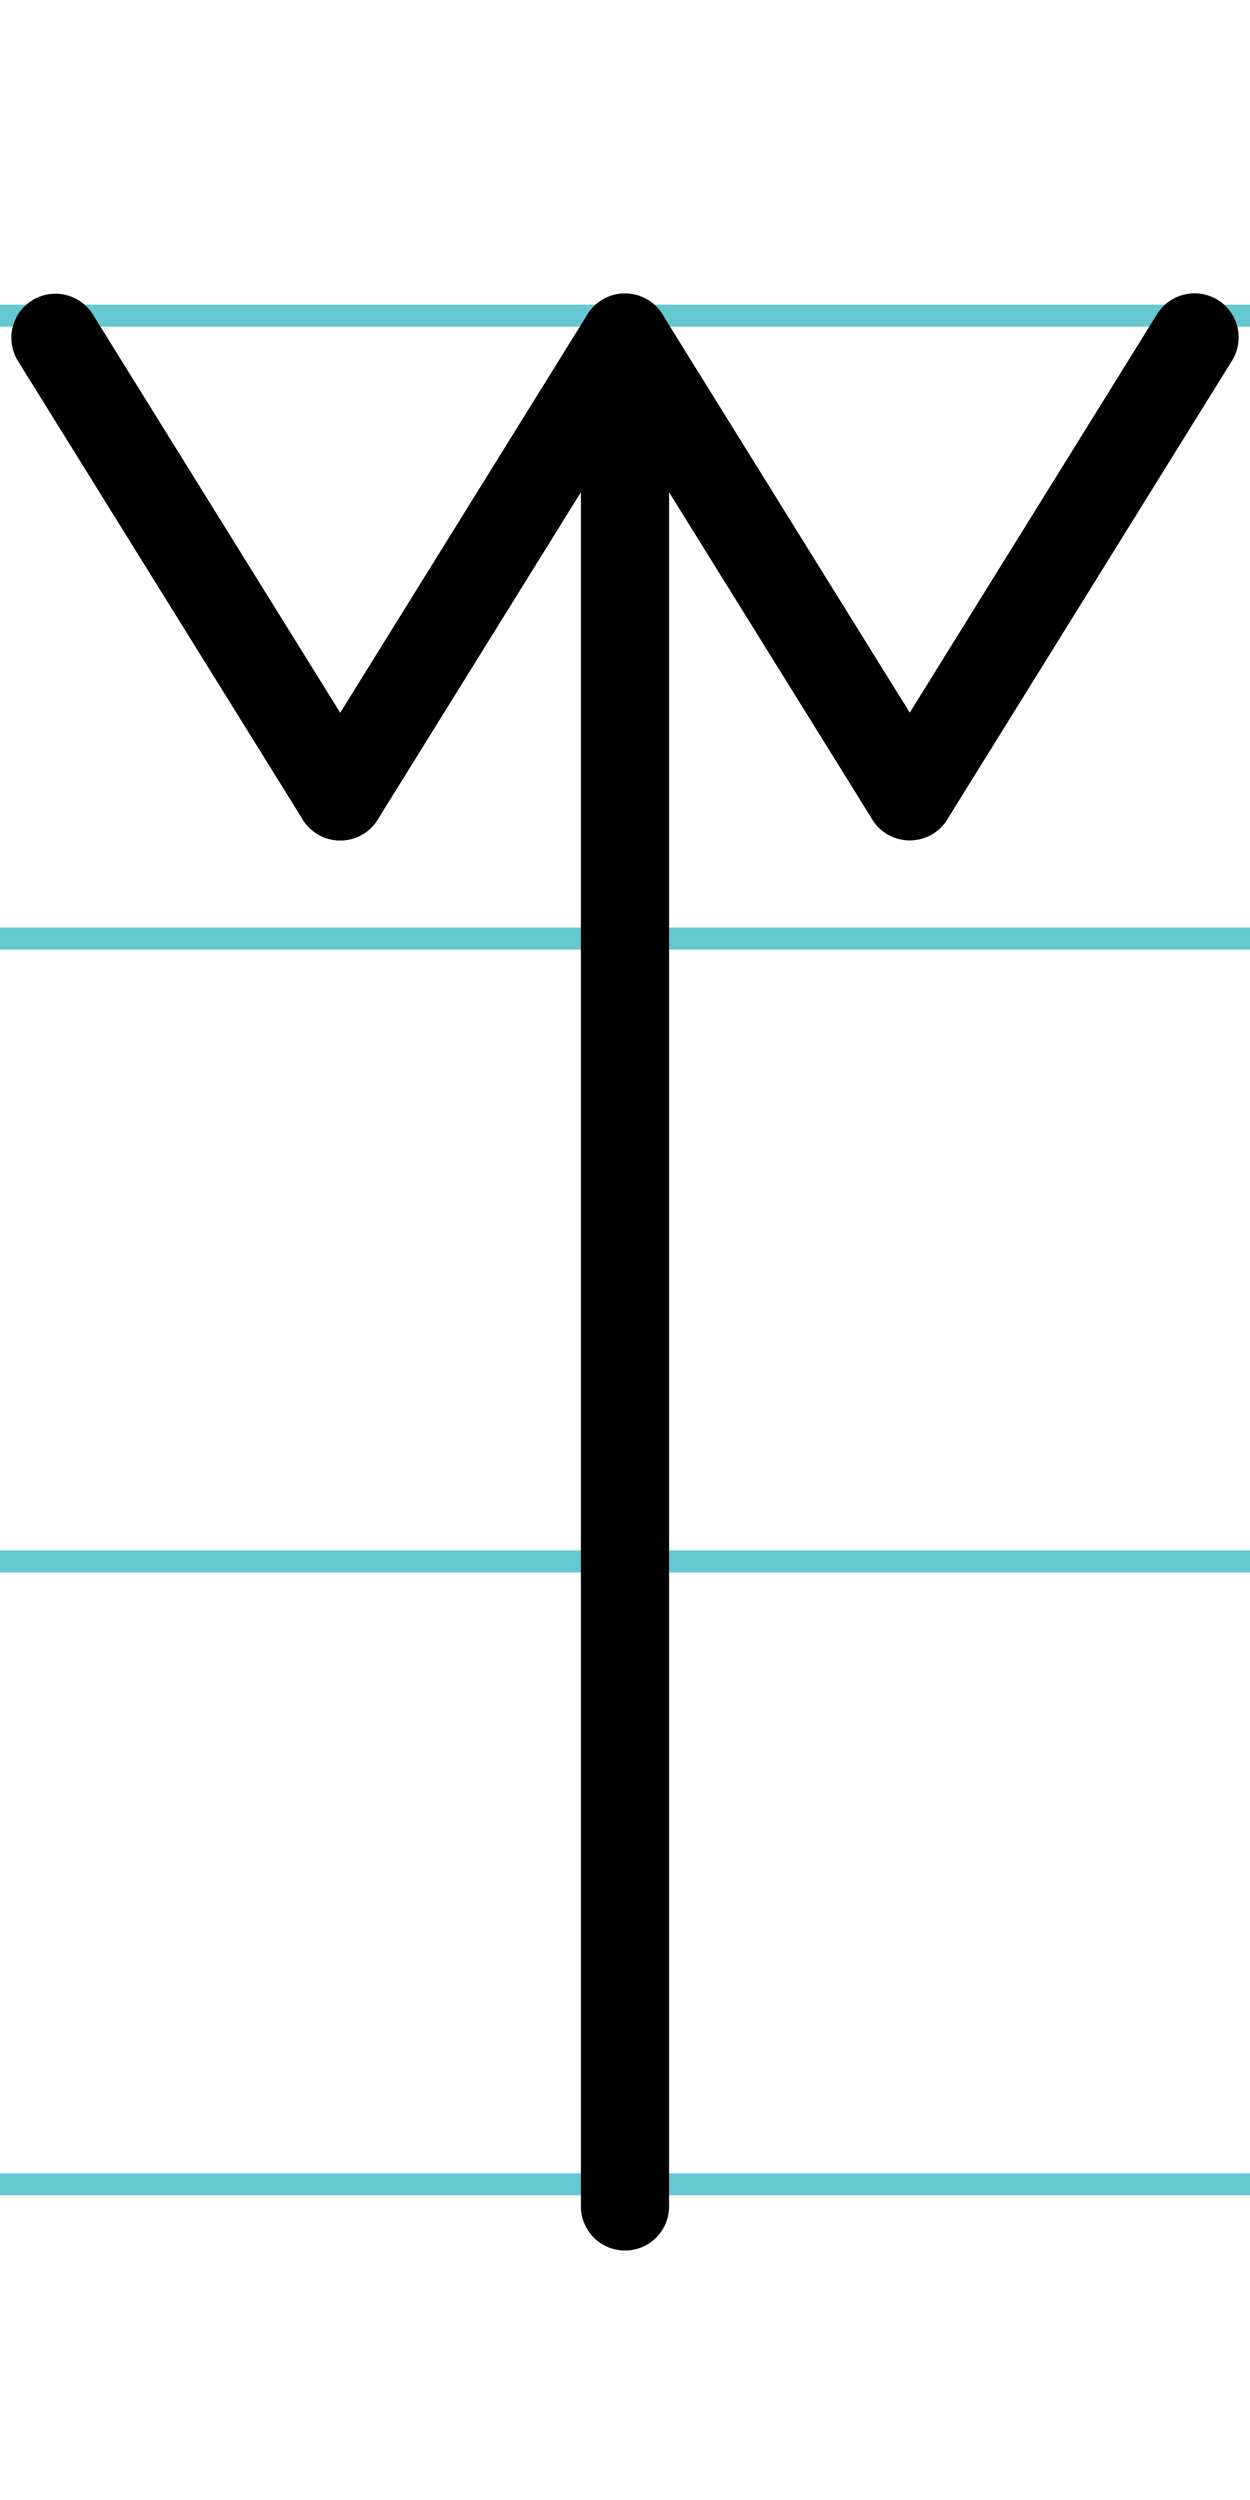 <?xml version="1.0" encoding="UTF-8"?>
<svg xmlns="http://www.w3.org/2000/svg" width="20mm" height="40mm" viewBox="0 0 56.693 113.386">
  <g id="a" data-name="Ebene_1">
    <line x1="-749.612" y1="14.318" x2="886.608" y2="14.318" fill="none" stroke="#65c8d0" stroke-miterlimit="10"/>
    <line x1="-749.612" y1="42.568" x2="886.608" y2="42.568" fill="none" stroke="#65c8d0" stroke-miterlimit="10"/>
    <line x1="-749.612" y1="70.818" x2="886.608" y2="70.818" fill="none" stroke="#65c8d0" stroke-miterlimit="10"/>
    <line x1="-749.612" y1="99.068" x2="886.608" y2="99.068" fill="none" stroke="#65c8d0" stroke-miterlimit="10"/>
  </g>
  <g id="b" data-name="Ebene_2">
    <g>
      <line x1="28.346" y1="15.321" x2="28.346" y2="100.071" fill="none" stroke="#000" stroke-linecap="round" stroke-miterlimit="10" stroke-width="4"/>
      <line x1="54.178" y1="15.303" x2="41.262" y2="36.113" fill="none" stroke="#000" stroke-linecap="round" stroke-miterlimit="10" stroke-width="4"/>
      <line x1="41.262" y1="36.113" x2="28.346" y2="15.315" fill="none" stroke="#000" stroke-linecap="round" stroke-miterlimit="10" stroke-width="4"/>
      <line x1="28.346" y1="15.309" x2="15.431" y2="36.119" fill="none" stroke="#000" stroke-linecap="round" stroke-miterlimit="10" stroke-width="4"/>
      <line x1="15.431" y1="36.119" x2="2.515" y2="15.321" fill="none" stroke="#000" stroke-linecap="round" stroke-miterlimit="10" stroke-width="4"/>
    </g>
  </g>
</svg>